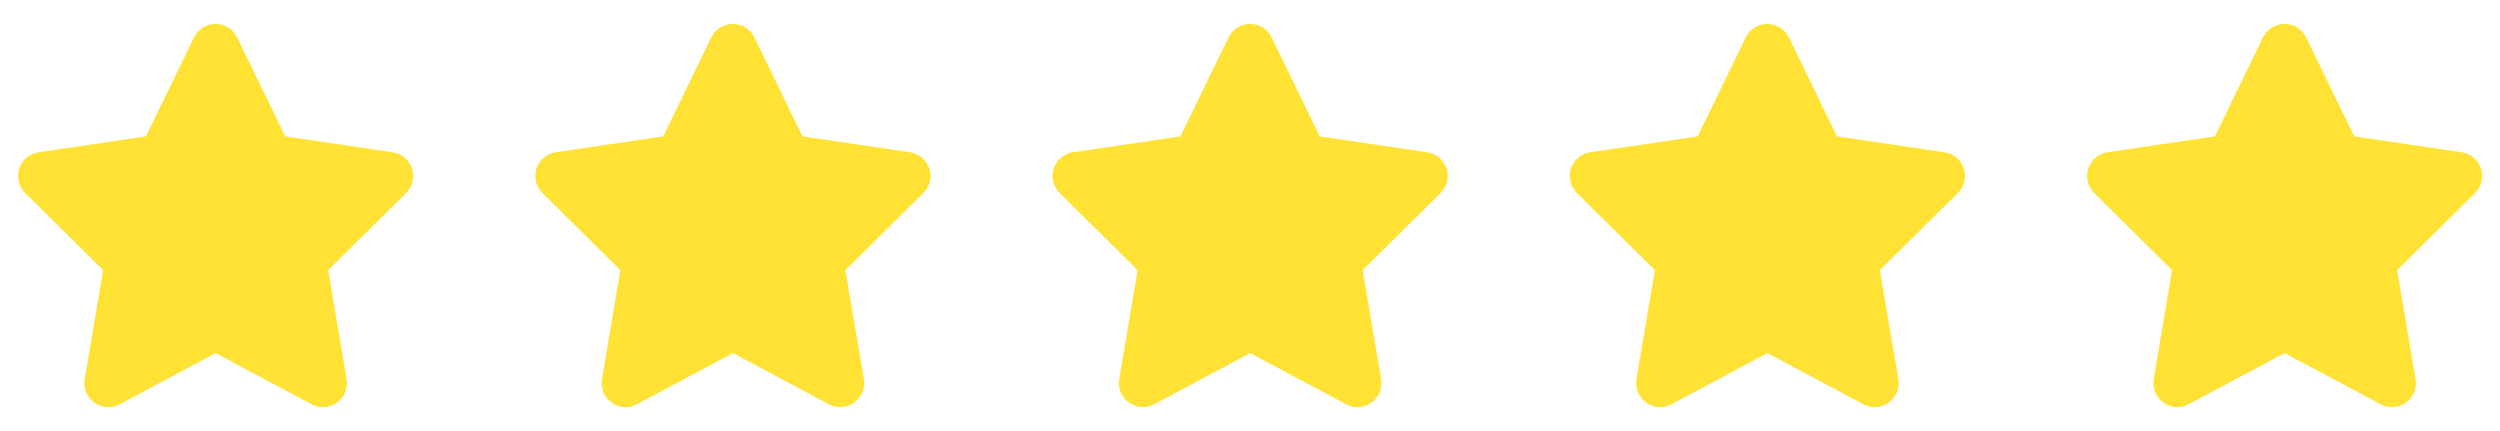 <svg width="87" height="15" viewBox="0 0 87 15" fill="none" xmlns="http://www.w3.org/2000/svg">
<g clip-path="url(#clip0_43_22)">
<path d="M8.253 1.302C8.115 1.016 7.823 0.833 7.503 0.833C7.182 0.833 6.893 1.016 6.753 1.302L5.078 4.747L1.339 5.299C1.026 5.346 0.766 5.565 0.669 5.865C0.573 6.164 0.651 6.495 0.875 6.716L3.589 9.401L2.948 13.195C2.896 13.508 3.026 13.825 3.284 14.01C3.542 14.195 3.883 14.219 4.164 14.07L7.505 12.287L10.846 14.07C11.128 14.219 11.469 14.198 11.726 14.01C11.984 13.823 12.115 13.508 12.062 13.195L11.419 9.401L14.133 6.716C14.357 6.495 14.438 6.164 14.338 5.865C14.24 5.565 13.982 5.346 13.669 5.299L9.927 4.747L8.253 1.302Z" fill="#FFE234"/>
</g>
<g clip-path="url(#clip1_43_22)">
<path d="M26.253 1.302C26.115 1.016 25.823 0.833 25.503 0.833C25.182 0.833 24.893 1.016 24.753 1.302L23.078 4.747L19.338 5.299C19.026 5.346 18.766 5.565 18.669 5.865C18.573 6.164 18.651 6.495 18.875 6.716L21.588 9.401L20.948 13.195C20.896 13.508 21.026 13.825 21.284 14.01C21.542 14.195 21.883 14.219 22.164 14.07L25.505 12.287L28.846 14.07C29.128 14.219 29.469 14.198 29.727 14.01C29.984 13.823 30.115 13.508 30.062 13.195L29.419 9.401L32.133 6.716C32.357 6.495 32.438 6.164 32.339 5.865C32.24 5.565 31.982 5.346 31.669 5.299L27.927 4.747L26.253 1.302Z" fill="#FFE234"/>
</g>
<g clip-path="url(#clip2_43_22)">
<path d="M44.253 1.302C44.115 1.016 43.823 0.833 43.503 0.833C43.182 0.833 42.893 1.016 42.753 1.302L41.078 4.747L37.339 5.299C37.026 5.346 36.766 5.565 36.669 5.865C36.573 6.164 36.651 6.495 36.875 6.716L39.589 9.401L38.948 13.195C38.896 13.508 39.026 13.825 39.284 14.01C39.542 14.195 39.883 14.219 40.164 14.07L43.505 12.287L46.846 14.07C47.128 14.219 47.469 14.198 47.727 14.01C47.984 13.823 48.115 13.508 48.062 13.195L47.419 9.401L50.133 6.716C50.357 6.495 50.438 6.164 50.339 5.865C50.24 5.565 49.982 5.346 49.669 5.299L45.927 4.747L44.253 1.302Z" fill="#FFE234"/>
</g>
<g clip-path="url(#clip3_43_22)">
<path d="M62.253 1.302C62.115 1.016 61.823 0.833 61.503 0.833C61.182 0.833 60.893 1.016 60.753 1.302L59.078 4.747L55.339 5.299C55.026 5.346 54.766 5.565 54.669 5.865C54.573 6.164 54.651 6.495 54.875 6.716L57.589 9.401L56.948 13.195C56.896 13.508 57.026 13.825 57.284 14.01C57.542 14.195 57.883 14.219 58.164 14.07L61.505 12.287L64.846 14.07C65.128 14.219 65.469 14.198 65.727 14.01C65.984 13.823 66.115 13.508 66.062 13.195L65.419 9.401L68.133 6.716C68.357 6.495 68.438 6.164 68.338 5.865C68.24 5.565 67.982 5.346 67.669 5.299L63.927 4.747L62.253 1.302Z" fill="#FFE234"/>
</g>
<g clip-path="url(#clip4_43_22)">
<path d="M80.253 1.302C80.115 1.016 79.823 0.833 79.503 0.833C79.182 0.833 78.893 1.016 78.753 1.302L77.078 4.747L73.338 5.299C73.026 5.346 72.766 5.565 72.669 5.865C72.573 6.164 72.651 6.495 72.875 6.716L75.588 9.401L74.948 13.195C74.896 13.508 75.026 13.825 75.284 14.01C75.542 14.195 75.883 14.219 76.164 14.07L79.505 12.287L82.846 14.07C83.128 14.219 83.469 14.198 83.727 14.01C83.984 13.823 84.115 13.508 84.062 13.195L83.419 9.401L86.133 6.716C86.357 6.495 86.438 6.164 86.338 5.865C86.24 5.565 85.982 5.346 85.669 5.299L81.927 4.747L80.253 1.302Z" fill="#FFE234"/>
</g>
<defs>
<clipPath id="clip0_43_22">
<rect width="15" height="15" fill="white"/>
</clipPath>
<clipPath id="clip1_43_22">
<rect width="15" height="15" fill="white" transform="translate(18)"/>
</clipPath>
<clipPath id="clip2_43_22">
<rect width="15" height="15" fill="white" transform="translate(36)"/>
</clipPath>
<clipPath id="clip3_43_22">
<rect width="15" height="15" fill="white" transform="translate(54)"/>
</clipPath>
<clipPath id="clip4_43_22">
<rect width="15" height="15" fill="white" transform="translate(72)"/>
</clipPath>
</defs>
</svg>
